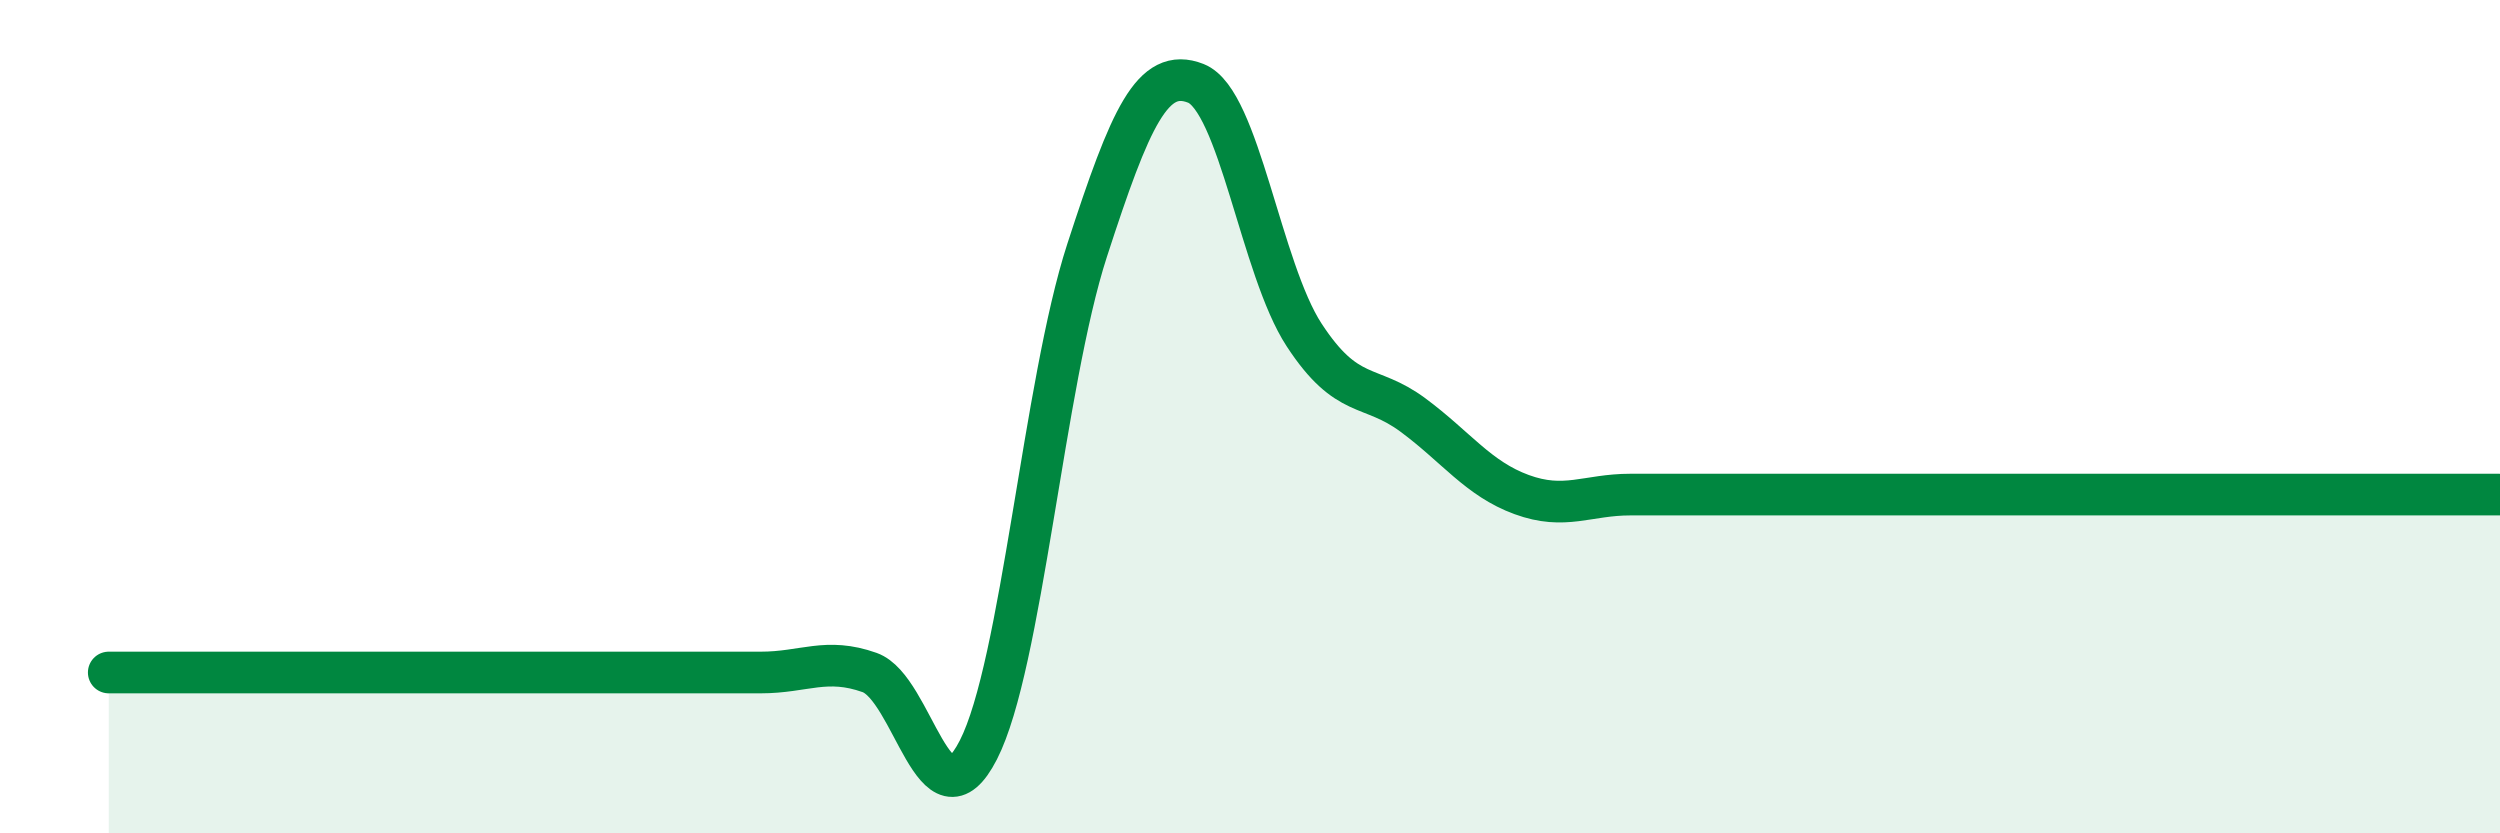 
    <svg width="60" height="20" viewBox="0 0 60 20" xmlns="http://www.w3.org/2000/svg">
      <path
        d="M 2.61,16.14 C 3.13,16.14 4.18,16.14 5.22,16.14 C 6.26,16.14 6.79,16.14 7.83,16.14 C 8.87,16.14 9.39,16.14 10.43,16.14 C 11.47,16.14 12,16.14 13.04,16.14 C 14.08,16.14 14.61,16.14 15.65,16.14 C 16.69,16.14 17.22,16.14 18.26,16.14 C 19.3,16.14 19.83,15.77 20.87,16.14 C 21.91,16.51 22.44,20.03 23.48,18 C 24.52,15.97 25.05,9.21 26.09,6.01 C 27.13,2.81 27.66,1.59 28.7,2 C 29.74,2.41 30.26,6.45 31.3,8.04 C 32.34,9.63 32.87,9.19 33.91,9.96 C 34.95,10.73 35.48,11.49 36.52,11.87 C 37.56,12.25 38.09,11.87 39.13,11.87 C 40.17,11.87 40.7,11.87 41.74,11.87 C 42.78,11.87 43.31,11.87 44.35,11.87 C 45.39,11.87 45.92,11.87 46.96,11.87 C 48,11.87 48.53,11.87 49.57,11.87 C 50.61,11.87 51.13,11.87 52.17,11.87 C 53.21,11.87 53.74,11.87 54.78,11.87 C 55.82,11.87 56.35,11.87 57.39,11.87 C 58.43,11.87 59.48,11.87 60,11.87L60 20L2.61 20Z"
        fill="#008740"
        opacity="0.1"
        stroke-linecap="round"
        stroke-linejoin="round"
      />
      <path
        d="M 2.61,16.14 C 3.13,16.14 4.18,16.14 5.22,16.14 C 6.26,16.14 6.79,16.14 7.83,16.14 C 8.87,16.14 9.39,16.14 10.43,16.14 C 11.47,16.14 12,16.14 13.04,16.14 C 14.08,16.14 14.61,16.14 15.65,16.14 C 16.69,16.14 17.22,16.14 18.26,16.14 C 19.3,16.14 19.83,15.77 20.87,16.14 C 21.91,16.51 22.44,20.03 23.48,18 C 24.52,15.97 25.05,9.21 26.09,6.01 C 27.13,2.81 27.66,1.59 28.7,2 C 29.74,2.41 30.26,6.45 31.3,8.04 C 32.34,9.63 32.87,9.19 33.91,9.96 C 34.95,10.73 35.48,11.49 36.52,11.87 C 37.56,12.25 38.09,11.87 39.13,11.87 C 40.17,11.87 40.7,11.87 41.74,11.87 C 42.78,11.87 43.31,11.87 44.35,11.87 C 45.39,11.87 45.92,11.87 46.96,11.87 C 48,11.87 48.53,11.87 49.57,11.87 C 50.61,11.87 51.13,11.87 52.17,11.87 C 53.21,11.87 53.74,11.87 54.78,11.87 C 55.82,11.87 56.35,11.87 57.39,11.87 C 58.43,11.87 59.48,11.87 60,11.87"
        stroke="#008740"
        stroke-width="1"
        fill="none"
        stroke-linecap="round"
        stroke-linejoin="round"
      />
    </svg>
  